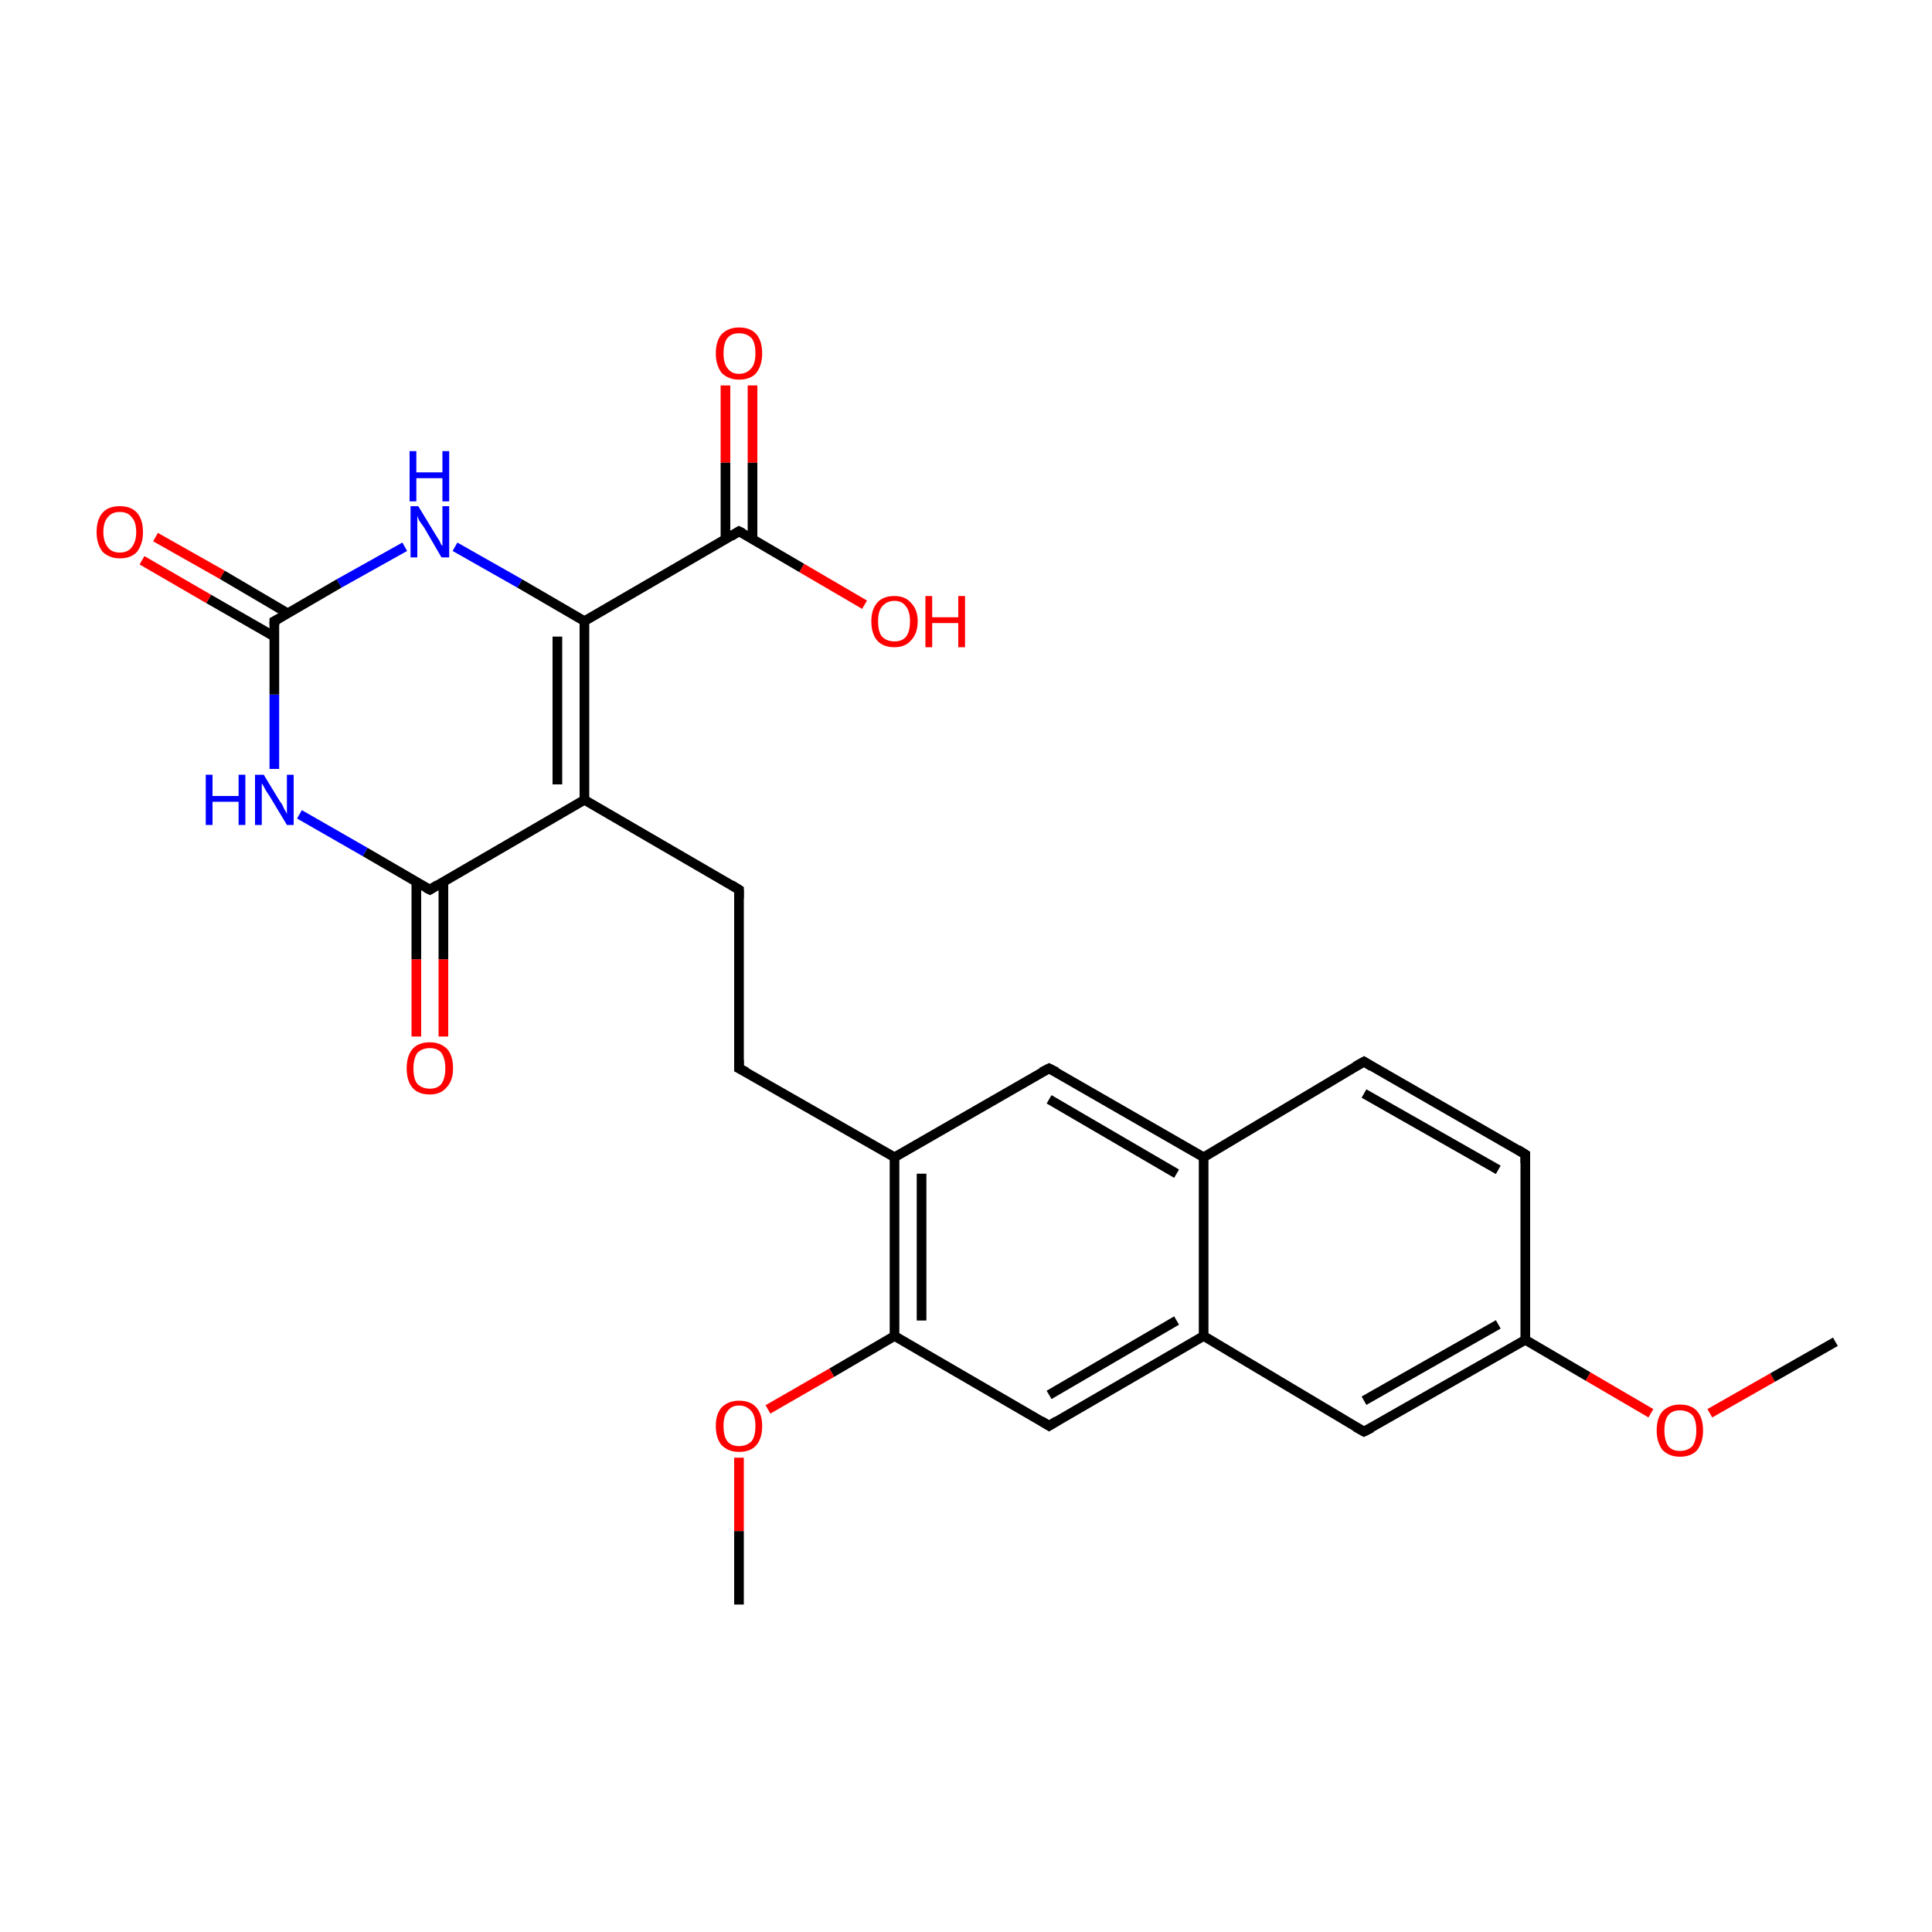 <?xml version='1.0' encoding='iso-8859-1'?>
<svg version='1.1' baseProfile='full'
              xmlns='http://www.w3.org/2000/svg'
                      xmlns:rdkit='http://www.rdkit.org/xml'
                      xmlns:xlink='http://www.w3.org/1999/xlink'
                  xml:space='preserve'
width='200px' height='200px' viewBox='0 0 200 200'>
<!-- END OF HEADER -->
<rect style='opacity:1.0;fill:#FFFFFF;stroke:none' width='200.0' height='200.0' x='0.0' y='0.0'> </rect>
<path class='bond-0 atom-16 atom-17' d='M 141.2,109.9 L 157.9,119.5' style='fill:none;fill-rule:evenodd;stroke:#000000;stroke-width:1.0px;stroke-linecap:butt;stroke-linejoin:miter;stroke-opacity:1' />
<path class='bond-0 atom-16 atom-17' d='M 141.2,113.2 L 155.1,121.1' style='fill:none;fill-rule:evenodd;stroke:#000000;stroke-width:1.0px;stroke-linecap:butt;stroke-linejoin:miter;stroke-opacity:1' />
<path class='bond-1 atom-16 atom-15' d='M 141.2,109.9 L 124.6,119.8' style='fill:none;fill-rule:evenodd;stroke:#000000;stroke-width:1.0px;stroke-linecap:butt;stroke-linejoin:miter;stroke-opacity:1' />
<path class='bond-2 atom-17 atom-18' d='M 157.9,119.5 L 157.9,138.7' style='fill:none;fill-rule:evenodd;stroke:#000000;stroke-width:1.0px;stroke-linecap:butt;stroke-linejoin:miter;stroke-opacity:1' />
<path class='bond-3 atom-14 atom-15' d='M 108.6,110.6 L 124.6,119.8' style='fill:none;fill-rule:evenodd;stroke:#000000;stroke-width:1.0px;stroke-linecap:butt;stroke-linejoin:miter;stroke-opacity:1' />
<path class='bond-3 atom-14 atom-15' d='M 108.6,113.8 L 121.8,121.5' style='fill:none;fill-rule:evenodd;stroke:#000000;stroke-width:1.0px;stroke-linecap:butt;stroke-linejoin:miter;stroke-opacity:1' />
<path class='bond-4 atom-14 atom-13' d='M 108.6,110.6 L 92.6,119.8' style='fill:none;fill-rule:evenodd;stroke:#000000;stroke-width:1.0px;stroke-linecap:butt;stroke-linejoin:miter;stroke-opacity:1' />
<path class='bond-5 atom-15 atom-22' d='M 124.6,119.8 L 124.6,138.3' style='fill:none;fill-rule:evenodd;stroke:#000000;stroke-width:1.0px;stroke-linecap:butt;stroke-linejoin:miter;stroke-opacity:1' />
<path class='bond-6 atom-18 atom-19' d='M 157.9,138.7 L 164.4,142.5' style='fill:none;fill-rule:evenodd;stroke:#000000;stroke-width:1.0px;stroke-linecap:butt;stroke-linejoin:miter;stroke-opacity:1' />
<path class='bond-6 atom-18 atom-19' d='M 164.4,142.5 L 170.9,146.3' style='fill:none;fill-rule:evenodd;stroke:#FF0000;stroke-width:1.0px;stroke-linecap:butt;stroke-linejoin:miter;stroke-opacity:1' />
<path class='bond-7 atom-18 atom-21' d='M 157.9,138.7 L 141.2,148.2' style='fill:none;fill-rule:evenodd;stroke:#000000;stroke-width:1.0px;stroke-linecap:butt;stroke-linejoin:miter;stroke-opacity:1' />
<path class='bond-7 atom-18 atom-21' d='M 155.1,137.1 L 141.2,145.0' style='fill:none;fill-rule:evenodd;stroke:#000000;stroke-width:1.0px;stroke-linecap:butt;stroke-linejoin:miter;stroke-opacity:1' />
<path class='bond-8 atom-13 atom-12' d='M 92.6,119.8 L 76.5,110.6' style='fill:none;fill-rule:evenodd;stroke:#000000;stroke-width:1.0px;stroke-linecap:butt;stroke-linejoin:miter;stroke-opacity:1' />
<path class='bond-9 atom-13 atom-24' d='M 92.6,119.8 L 92.6,138.3' style='fill:none;fill-rule:evenodd;stroke:#000000;stroke-width:1.0px;stroke-linecap:butt;stroke-linejoin:miter;stroke-opacity:1' />
<path class='bond-9 atom-13 atom-24' d='M 95.4,121.5 L 95.4,136.7' style='fill:none;fill-rule:evenodd;stroke:#000000;stroke-width:1.0px;stroke-linecap:butt;stroke-linejoin:miter;stroke-opacity:1' />
<path class='bond-10 atom-12 atom-11' d='M 76.5,110.6 L 76.5,92.1' style='fill:none;fill-rule:evenodd;stroke:#000000;stroke-width:1.0px;stroke-linecap:butt;stroke-linejoin:miter;stroke-opacity:1' />
<path class='bond-11 atom-19 atom-20' d='M 177.0,146.3 L 183.5,142.6' style='fill:none;fill-rule:evenodd;stroke:#FF0000;stroke-width:1.0px;stroke-linecap:butt;stroke-linejoin:miter;stroke-opacity:1' />
<path class='bond-11 atom-19 atom-20' d='M 183.5,142.6 L 190.0,138.9' style='fill:none;fill-rule:evenodd;stroke:#000000;stroke-width:1.0px;stroke-linecap:butt;stroke-linejoin:miter;stroke-opacity:1' />
<path class='bond-12 atom-22 atom-21' d='M 124.6,138.3 L 141.2,148.2' style='fill:none;fill-rule:evenodd;stroke:#000000;stroke-width:1.0px;stroke-linecap:butt;stroke-linejoin:miter;stroke-opacity:1' />
<path class='bond-13 atom-22 atom-23' d='M 124.6,138.3 L 108.6,147.6' style='fill:none;fill-rule:evenodd;stroke:#000000;stroke-width:1.0px;stroke-linecap:butt;stroke-linejoin:miter;stroke-opacity:1' />
<path class='bond-13 atom-22 atom-23' d='M 121.8,136.7 L 108.6,144.4' style='fill:none;fill-rule:evenodd;stroke:#000000;stroke-width:1.0px;stroke-linecap:butt;stroke-linejoin:miter;stroke-opacity:1' />
<path class='bond-14 atom-24 atom-23' d='M 92.6,138.3 L 108.6,147.6' style='fill:none;fill-rule:evenodd;stroke:#000000;stroke-width:1.0px;stroke-linecap:butt;stroke-linejoin:miter;stroke-opacity:1' />
<path class='bond-15 atom-24 atom-25' d='M 92.6,138.3 L 86.1,142.1' style='fill:none;fill-rule:evenodd;stroke:#000000;stroke-width:1.0px;stroke-linecap:butt;stroke-linejoin:miter;stroke-opacity:1' />
<path class='bond-15 atom-24 atom-25' d='M 86.1,142.1 L 79.5,145.9' style='fill:none;fill-rule:evenodd;stroke:#FF0000;stroke-width:1.0px;stroke-linecap:butt;stroke-linejoin:miter;stroke-opacity:1' />
<path class='bond-16 atom-25 atom-26' d='M 76.5,150.9 L 76.5,158.5' style='fill:none;fill-rule:evenodd;stroke:#FF0000;stroke-width:1.0px;stroke-linecap:butt;stroke-linejoin:miter;stroke-opacity:1' />
<path class='bond-16 atom-25 atom-26' d='M 76.5,158.5 L 76.5,166.1' style='fill:none;fill-rule:evenodd;stroke:#000000;stroke-width:1.0px;stroke-linecap:butt;stroke-linejoin:miter;stroke-opacity:1' />
<path class='bond-17 atom-11 atom-10' d='M 76.5,92.1 L 60.5,82.8' style='fill:none;fill-rule:evenodd;stroke:#000000;stroke-width:1.0px;stroke-linecap:butt;stroke-linejoin:miter;stroke-opacity:1' />
<path class='bond-18 atom-9 atom-8' d='M 43.1,107.3 L 43.1,99.3' style='fill:none;fill-rule:evenodd;stroke:#FF0000;stroke-width:1.0px;stroke-linecap:butt;stroke-linejoin:miter;stroke-opacity:1' />
<path class='bond-18 atom-9 atom-8' d='M 43.1,99.3 L 43.1,91.3' style='fill:none;fill-rule:evenodd;stroke:#000000;stroke-width:1.0px;stroke-linecap:butt;stroke-linejoin:miter;stroke-opacity:1' />
<path class='bond-18 atom-9 atom-8' d='M 45.9,107.3 L 45.9,99.3' style='fill:none;fill-rule:evenodd;stroke:#FF0000;stroke-width:1.0px;stroke-linecap:butt;stroke-linejoin:miter;stroke-opacity:1' />
<path class='bond-18 atom-9 atom-8' d='M 45.9,99.3 L 45.9,91.3' style='fill:none;fill-rule:evenodd;stroke:#000000;stroke-width:1.0px;stroke-linecap:butt;stroke-linejoin:miter;stroke-opacity:1' />
<path class='bond-19 atom-10 atom-8' d='M 60.5,82.8 L 44.5,92.1' style='fill:none;fill-rule:evenodd;stroke:#000000;stroke-width:1.0px;stroke-linecap:butt;stroke-linejoin:miter;stroke-opacity:1' />
<path class='bond-20 atom-10 atom-3' d='M 60.5,82.8 L 60.5,64.3' style='fill:none;fill-rule:evenodd;stroke:#000000;stroke-width:1.0px;stroke-linecap:butt;stroke-linejoin:miter;stroke-opacity:1' />
<path class='bond-20 atom-10 atom-3' d='M 57.7,81.2 L 57.7,65.9' style='fill:none;fill-rule:evenodd;stroke:#000000;stroke-width:1.0px;stroke-linecap:butt;stroke-linejoin:miter;stroke-opacity:1' />
<path class='bond-21 atom-8 atom-7' d='M 44.5,92.1 L 37.8,88.2' style='fill:none;fill-rule:evenodd;stroke:#000000;stroke-width:1.0px;stroke-linecap:butt;stroke-linejoin:miter;stroke-opacity:1' />
<path class='bond-21 atom-8 atom-7' d='M 37.8,88.2 L 31.0,84.3' style='fill:none;fill-rule:evenodd;stroke:#0000FF;stroke-width:1.0px;stroke-linecap:butt;stroke-linejoin:miter;stroke-opacity:1' />
<path class='bond-22 atom-3 atom-1' d='M 60.5,64.3 L 76.5,55.0' style='fill:none;fill-rule:evenodd;stroke:#000000;stroke-width:1.0px;stroke-linecap:butt;stroke-linejoin:miter;stroke-opacity:1' />
<path class='bond-23 atom-3 atom-4' d='M 60.5,64.3 L 53.8,60.4' style='fill:none;fill-rule:evenodd;stroke:#000000;stroke-width:1.0px;stroke-linecap:butt;stroke-linejoin:miter;stroke-opacity:1' />
<path class='bond-23 atom-3 atom-4' d='M 53.8,60.4 L 47.1,56.6' style='fill:none;fill-rule:evenodd;stroke:#0000FF;stroke-width:1.0px;stroke-linecap:butt;stroke-linejoin:miter;stroke-opacity:1' />
<path class='bond-24 atom-0 atom-1' d='M 77.9,39.9 L 77.9,47.9' style='fill:none;fill-rule:evenodd;stroke:#FF0000;stroke-width:1.0px;stroke-linecap:butt;stroke-linejoin:miter;stroke-opacity:1' />
<path class='bond-24 atom-0 atom-1' d='M 77.9,47.9 L 77.9,55.9' style='fill:none;fill-rule:evenodd;stroke:#000000;stroke-width:1.0px;stroke-linecap:butt;stroke-linejoin:miter;stroke-opacity:1' />
<path class='bond-24 atom-0 atom-1' d='M 75.1,39.9 L 75.1,47.9' style='fill:none;fill-rule:evenodd;stroke:#FF0000;stroke-width:1.0px;stroke-linecap:butt;stroke-linejoin:miter;stroke-opacity:1' />
<path class='bond-24 atom-0 atom-1' d='M 75.1,47.9 L 75.1,55.9' style='fill:none;fill-rule:evenodd;stroke:#000000;stroke-width:1.0px;stroke-linecap:butt;stroke-linejoin:miter;stroke-opacity:1' />
<path class='bond-25 atom-1 atom-2' d='M 76.5,55.0 L 83.0,58.8' style='fill:none;fill-rule:evenodd;stroke:#000000;stroke-width:1.0px;stroke-linecap:butt;stroke-linejoin:miter;stroke-opacity:1' />
<path class='bond-25 atom-1 atom-2' d='M 83.0,58.8 L 89.5,62.6' style='fill:none;fill-rule:evenodd;stroke:#FF0000;stroke-width:1.0px;stroke-linecap:butt;stroke-linejoin:miter;stroke-opacity:1' />
<path class='bond-26 atom-7 atom-5' d='M 28.4,79.6 L 28.4,71.9' style='fill:none;fill-rule:evenodd;stroke:#0000FF;stroke-width:1.0px;stroke-linecap:butt;stroke-linejoin:miter;stroke-opacity:1' />
<path class='bond-26 atom-7 atom-5' d='M 28.4,71.9 L 28.4,64.3' style='fill:none;fill-rule:evenodd;stroke:#000000;stroke-width:1.0px;stroke-linecap:butt;stroke-linejoin:miter;stroke-opacity:1' />
<path class='bond-27 atom-4 atom-5' d='M 41.9,56.6 L 35.1,60.4' style='fill:none;fill-rule:evenodd;stroke:#0000FF;stroke-width:1.0px;stroke-linecap:butt;stroke-linejoin:miter;stroke-opacity:1' />
<path class='bond-27 atom-4 atom-5' d='M 35.1,60.4 L 28.4,64.3' style='fill:none;fill-rule:evenodd;stroke:#000000;stroke-width:1.0px;stroke-linecap:butt;stroke-linejoin:miter;stroke-opacity:1' />
<path class='bond-28 atom-5 atom-6' d='M 29.8,63.5 L 23.0,59.5' style='fill:none;fill-rule:evenodd;stroke:#000000;stroke-width:1.0px;stroke-linecap:butt;stroke-linejoin:miter;stroke-opacity:1' />
<path class='bond-28 atom-5 atom-6' d='M 23.0,59.5 L 16.1,55.6' style='fill:none;fill-rule:evenodd;stroke:#FF0000;stroke-width:1.0px;stroke-linecap:butt;stroke-linejoin:miter;stroke-opacity:1' />
<path class='bond-28 atom-5 atom-6' d='M 28.4,65.9 L 21.6,62.0' style='fill:none;fill-rule:evenodd;stroke:#000000;stroke-width:1.0px;stroke-linecap:butt;stroke-linejoin:miter;stroke-opacity:1' />
<path class='bond-28 atom-5 atom-6' d='M 21.6,62.0 L 14.7,58.0' style='fill:none;fill-rule:evenodd;stroke:#FF0000;stroke-width:1.0px;stroke-linecap:butt;stroke-linejoin:miter;stroke-opacity:1' />
<path d='M 75.7,55.5 L 76.5,55.0 L 76.9,55.2' style='fill:none;stroke:#000000;stroke-width:1.0px;stroke-linecap:butt;stroke-linejoin:miter;stroke-opacity:1;' />
<path d='M 28.4,64.7 L 28.4,64.3 L 28.8,64.1' style='fill:none;stroke:#000000;stroke-width:1.0px;stroke-linecap:butt;stroke-linejoin:miter;stroke-opacity:1;' />
<path d='M 45.3,91.6 L 44.5,92.1 L 44.1,91.9' style='fill:none;stroke:#000000;stroke-width:1.0px;stroke-linecap:butt;stroke-linejoin:miter;stroke-opacity:1;' />
<path d='M 76.5,93.0 L 76.5,92.1 L 75.7,91.6' style='fill:none;stroke:#000000;stroke-width:1.0px;stroke-linecap:butt;stroke-linejoin:miter;stroke-opacity:1;' />
<path d='M 77.3,111.0 L 76.5,110.6 L 76.5,109.7' style='fill:none;stroke:#000000;stroke-width:1.0px;stroke-linecap:butt;stroke-linejoin:miter;stroke-opacity:1;' />
<path d='M 109.4,111.0 L 108.6,110.6 L 107.8,111.0' style='fill:none;stroke:#000000;stroke-width:1.0px;stroke-linecap:butt;stroke-linejoin:miter;stroke-opacity:1;' />
<path d='M 142.0,110.4 L 141.2,109.9 L 140.3,110.4' style='fill:none;stroke:#000000;stroke-width:1.0px;stroke-linecap:butt;stroke-linejoin:miter;stroke-opacity:1;' />
<path d='M 157.1,119.0 L 157.9,119.5 L 157.9,120.4' style='fill:none;stroke:#000000;stroke-width:1.0px;stroke-linecap:butt;stroke-linejoin:miter;stroke-opacity:1;' />
<path d='M 142.0,147.8 L 141.2,148.2 L 140.3,147.7' style='fill:none;stroke:#000000;stroke-width:1.0px;stroke-linecap:butt;stroke-linejoin:miter;stroke-opacity:1;' />
<path d='M 109.4,147.1 L 108.6,147.6 L 107.8,147.1' style='fill:none;stroke:#000000;stroke-width:1.0px;stroke-linecap:butt;stroke-linejoin:miter;stroke-opacity:1;' />
<path class='atom-0' d='M 74.1 36.6
Q 74.1 35.3, 74.7 34.6
Q 75.4 33.9, 76.5 33.9
Q 77.7 33.9, 78.3 34.6
Q 78.9 35.3, 78.9 36.6
Q 78.9 37.8, 78.3 38.6
Q 77.7 39.3, 76.5 39.3
Q 75.4 39.3, 74.7 38.6
Q 74.1 37.8, 74.1 36.6
M 76.5 38.7
Q 77.3 38.7, 77.8 38.1
Q 78.2 37.6, 78.2 36.6
Q 78.2 35.5, 77.8 35.0
Q 77.3 34.5, 76.5 34.5
Q 75.7 34.5, 75.3 35.0
Q 74.9 35.5, 74.9 36.6
Q 74.9 37.6, 75.3 38.1
Q 75.7 38.7, 76.5 38.7
' fill='#FF0000'/>
<path class='atom-2' d='M 90.2 64.3
Q 90.2 63.1, 90.8 62.4
Q 91.4 61.7, 92.6 61.7
Q 93.7 61.7, 94.3 62.4
Q 95.0 63.1, 95.0 64.3
Q 95.0 65.6, 94.3 66.3
Q 93.7 67.0, 92.6 67.0
Q 91.4 67.0, 90.8 66.3
Q 90.2 65.6, 90.2 64.3
M 92.6 66.4
Q 93.4 66.4, 93.8 65.9
Q 94.2 65.4, 94.2 64.3
Q 94.2 63.3, 93.8 62.8
Q 93.4 62.2, 92.6 62.2
Q 91.8 62.2, 91.3 62.8
Q 90.9 63.3, 90.9 64.3
Q 90.9 65.4, 91.3 65.9
Q 91.8 66.4, 92.6 66.4
' fill='#FF0000'/>
<path class='atom-2' d='M 95.8 61.7
L 96.5 61.7
L 96.5 63.9
L 99.2 63.9
L 99.2 61.7
L 99.9 61.7
L 99.9 67.0
L 99.2 67.0
L 99.2 64.5
L 96.5 64.5
L 96.5 67.0
L 95.8 67.0
L 95.8 61.7
' fill='#FF0000'/>
<path class='atom-4' d='M 43.3 52.4
L 45.0 55.2
Q 45.2 55.5, 45.5 56.0
Q 45.7 56.5, 45.8 56.5
L 45.8 52.4
L 46.5 52.4
L 46.5 57.7
L 45.7 57.7
L 43.9 54.6
Q 43.7 54.3, 43.4 53.9
Q 43.2 53.5, 43.2 53.3
L 43.2 57.7
L 42.5 57.7
L 42.5 52.4
L 43.3 52.4
' fill='#0000FF'/>
<path class='atom-4' d='M 42.4 46.7
L 43.1 46.7
L 43.1 48.9
L 45.8 48.9
L 45.8 46.7
L 46.5 46.7
L 46.5 51.9
L 45.8 51.9
L 45.8 49.5
L 43.1 49.5
L 43.1 51.9
L 42.4 51.9
L 42.4 46.7
' fill='#0000FF'/>
<path class='atom-6' d='M 10.0 55.1
Q 10.0 53.8, 10.6 53.1
Q 11.2 52.4, 12.4 52.4
Q 13.6 52.4, 14.2 53.1
Q 14.8 53.8, 14.8 55.1
Q 14.8 56.3, 14.2 57.1
Q 13.6 57.8, 12.4 57.8
Q 11.3 57.8, 10.6 57.1
Q 10.0 56.3, 10.0 55.1
M 12.4 57.2
Q 13.2 57.2, 13.6 56.7
Q 14.1 56.1, 14.1 55.1
Q 14.1 54.0, 13.6 53.5
Q 13.2 53.0, 12.4 53.0
Q 11.6 53.0, 11.2 53.5
Q 10.7 54.0, 10.7 55.1
Q 10.7 56.1, 11.2 56.7
Q 11.6 57.2, 12.4 57.2
' fill='#FF0000'/>
<path class='atom-7' d='M 21.3 80.2
L 22.0 80.2
L 22.0 82.4
L 24.7 82.4
L 24.7 80.2
L 25.4 80.2
L 25.4 85.4
L 24.7 85.4
L 24.7 83.0
L 22.0 83.0
L 22.0 85.4
L 21.3 85.4
L 21.3 80.2
' fill='#0000FF'/>
<path class='atom-7' d='M 27.3 80.2
L 29.0 83.0
Q 29.2 83.2, 29.4 83.7
Q 29.7 84.2, 29.7 84.3
L 29.7 80.2
L 30.4 80.2
L 30.4 85.4
L 29.7 85.4
L 27.9 82.4
Q 27.6 82.0, 27.4 81.6
Q 27.2 81.2, 27.1 81.1
L 27.1 85.4
L 26.4 85.4
L 26.4 80.2
L 27.3 80.2
' fill='#0000FF'/>
<path class='atom-9' d='M 42.1 110.6
Q 42.1 109.3, 42.7 108.6
Q 43.3 107.9, 44.5 107.9
Q 45.6 107.9, 46.3 108.6
Q 46.9 109.3, 46.9 110.6
Q 46.9 111.9, 46.2 112.6
Q 45.6 113.3, 44.5 113.3
Q 43.3 113.3, 42.7 112.6
Q 42.1 111.9, 42.1 110.6
M 44.5 112.7
Q 45.3 112.7, 45.7 112.2
Q 46.1 111.6, 46.1 110.6
Q 46.1 109.6, 45.7 109.0
Q 45.3 108.5, 44.5 108.5
Q 43.7 108.5, 43.2 109.0
Q 42.8 109.6, 42.8 110.6
Q 42.8 111.7, 43.2 112.2
Q 43.7 112.7, 44.5 112.7
' fill='#FF0000'/>
<path class='atom-19' d='M 171.5 148.1
Q 171.5 146.8, 172.1 146.1
Q 172.8 145.4, 173.9 145.4
Q 175.1 145.4, 175.7 146.1
Q 176.3 146.8, 176.3 148.1
Q 176.3 149.3, 175.7 150.1
Q 175.1 150.8, 173.9 150.8
Q 172.8 150.8, 172.1 150.1
Q 171.5 149.3, 171.5 148.1
M 173.9 150.2
Q 174.7 150.2, 175.2 149.7
Q 175.6 149.1, 175.6 148.1
Q 175.6 147.0, 175.2 146.5
Q 174.7 146.0, 173.9 146.0
Q 173.1 146.0, 172.7 146.5
Q 172.3 147.0, 172.3 148.1
Q 172.3 149.1, 172.7 149.7
Q 173.1 150.2, 173.9 150.2
' fill='#FF0000'/>
<path class='atom-25' d='M 74.1 147.6
Q 74.1 146.4, 74.7 145.7
Q 75.4 145.0, 76.5 145.0
Q 77.7 145.0, 78.3 145.7
Q 78.9 146.4, 78.9 147.6
Q 78.9 148.9, 78.3 149.6
Q 77.7 150.3, 76.5 150.3
Q 75.4 150.3, 74.7 149.6
Q 74.1 148.9, 74.1 147.6
M 76.5 149.7
Q 77.3 149.7, 77.8 149.2
Q 78.2 148.7, 78.2 147.6
Q 78.2 146.6, 77.8 146.1
Q 77.3 145.5, 76.5 145.5
Q 75.7 145.5, 75.3 146.1
Q 74.9 146.6, 74.9 147.6
Q 74.9 148.7, 75.3 149.2
Q 75.7 149.7, 76.5 149.7
' fill='#FF0000'/>
</svg>
